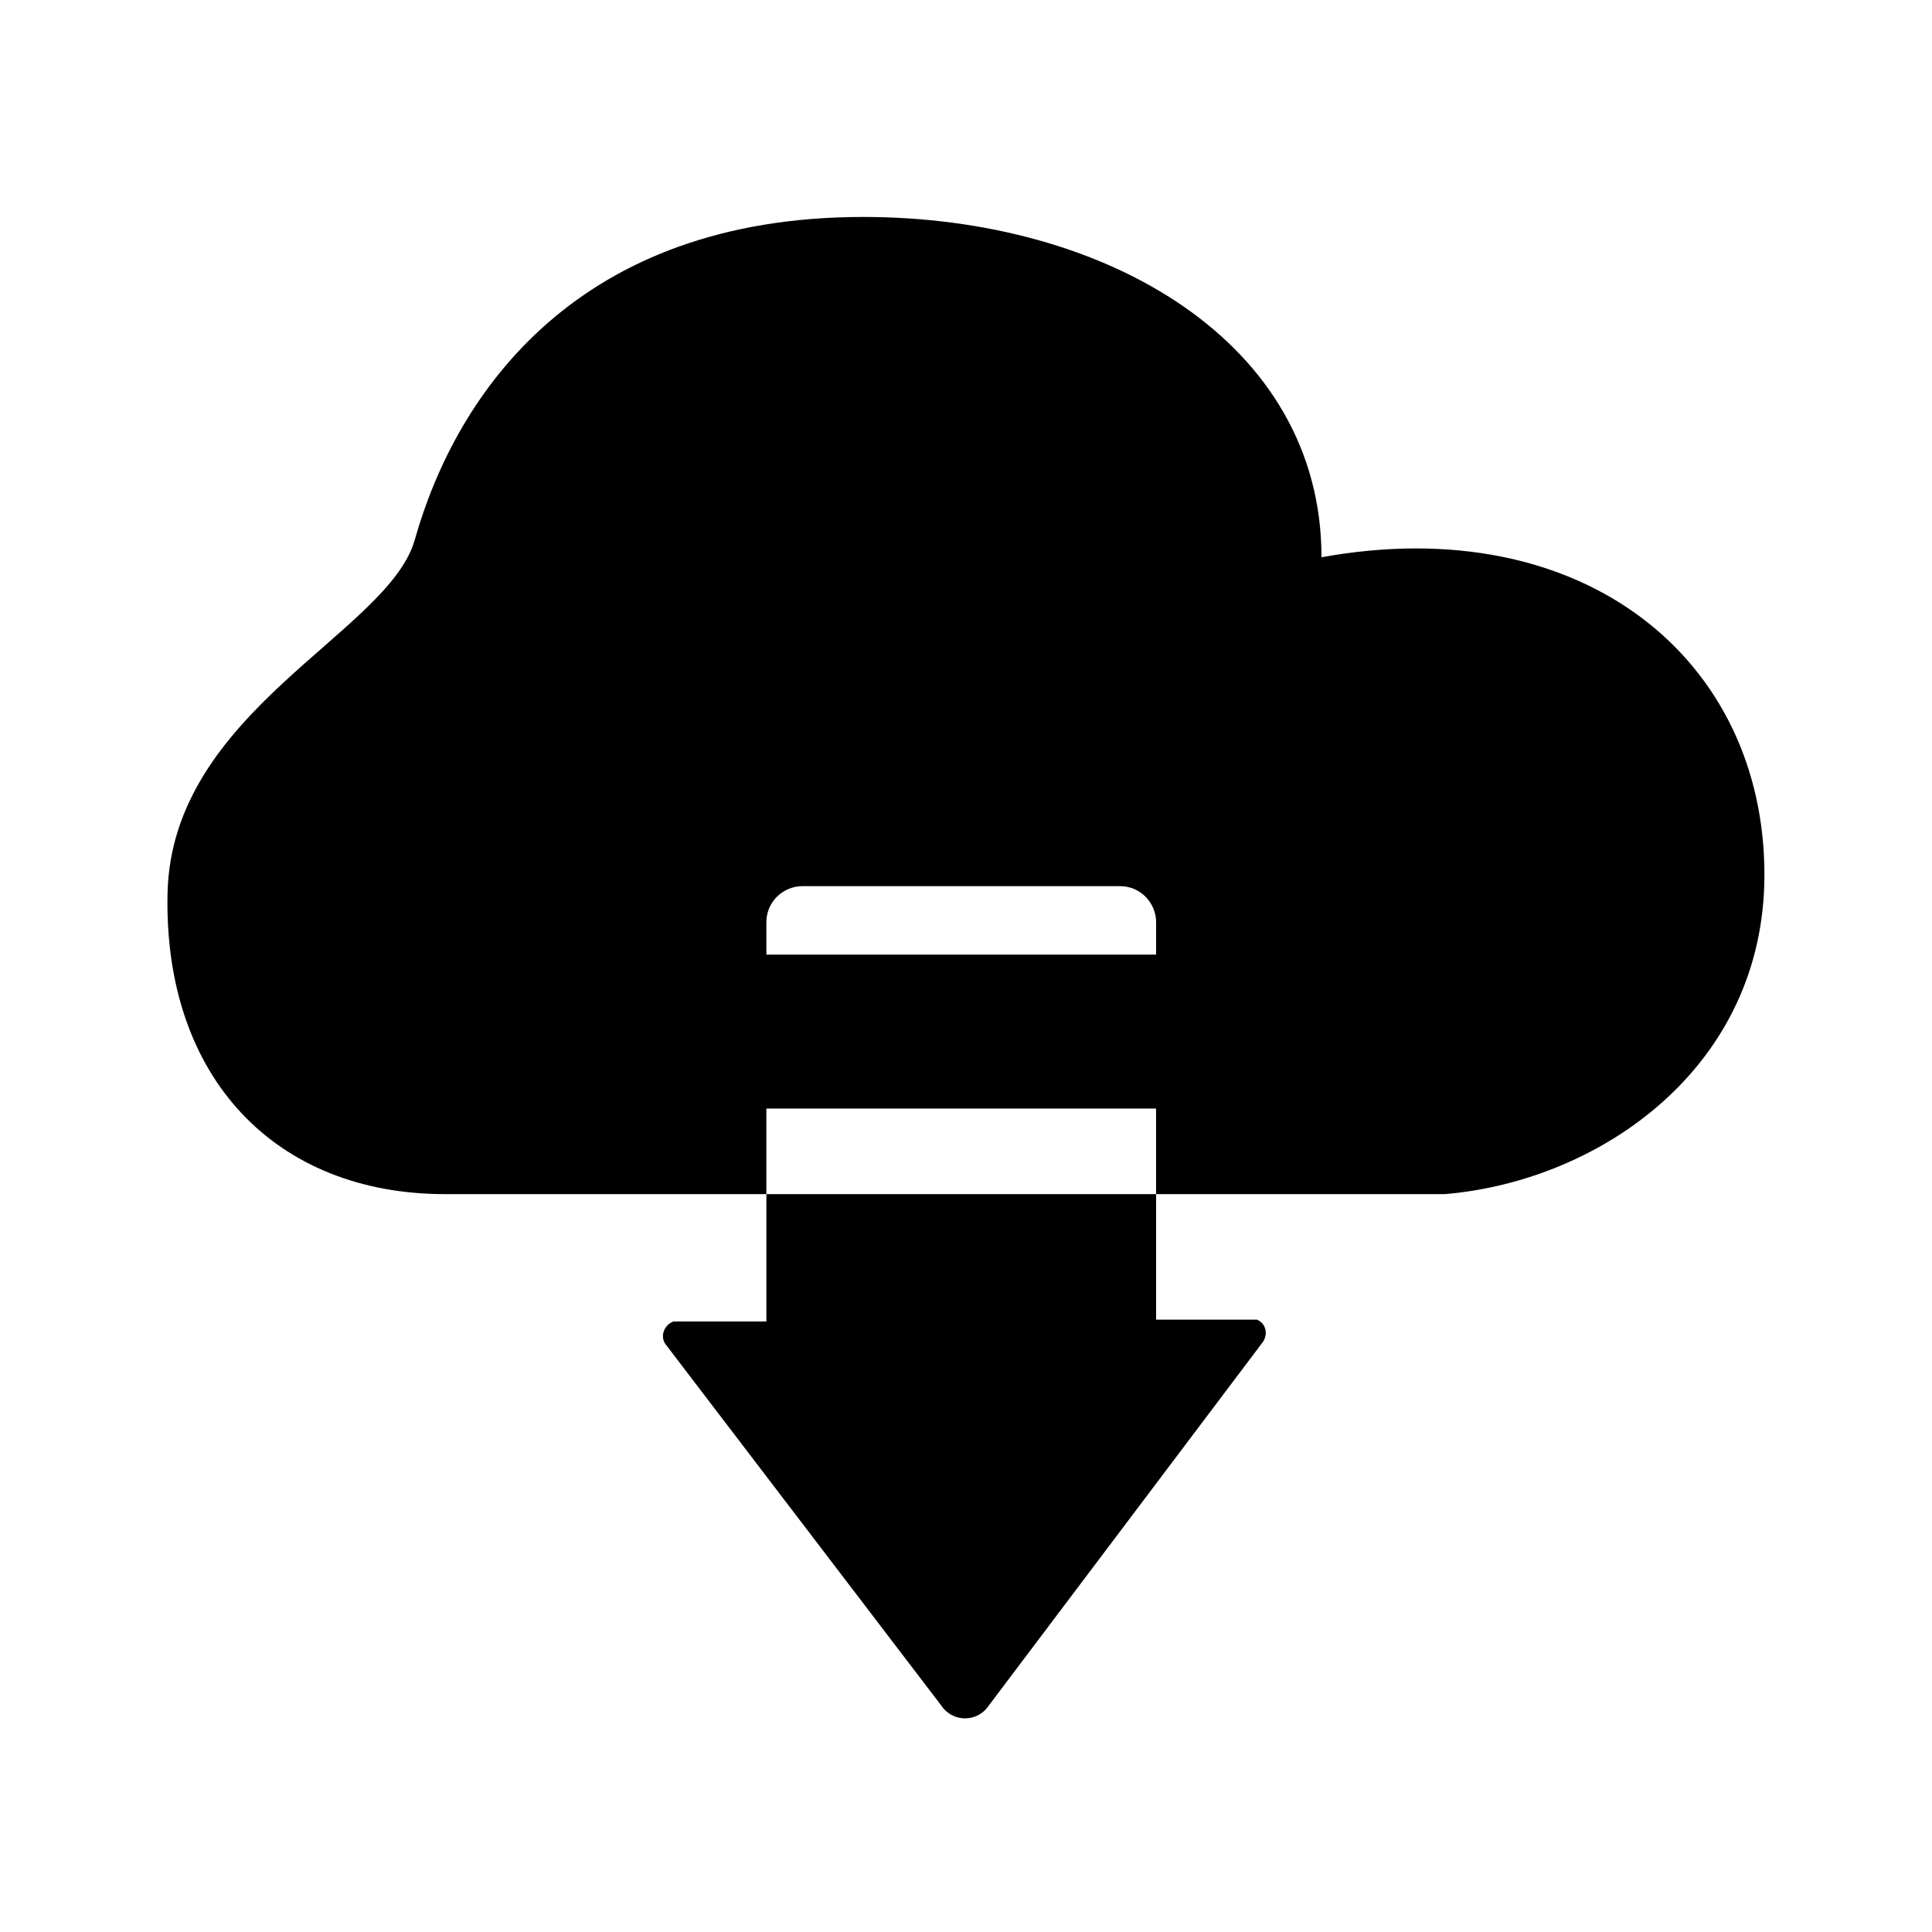 <?xml version="1.0" encoding="UTF-8"?>
<!-- Uploaded to: ICON Repo, www.svgrepo.com, Generator: ICON Repo Mixer Tools -->
<svg fill="#000000" width="800px" height="800px" version="1.1" viewBox="144 144 512 512" xmlns="http://www.w3.org/2000/svg">
 <g>
  <path d="m450.38 493.71v-33.25h-103.28v33.754h-24.688c-2.519 1.008-3.527 4.031-2.016 6.047l73.051 95.723c3.023 4.535 9.574 4.535 12.594 0l72.547-96.227c1.512-2.016 1.008-5.039-1.512-6.047z"/>
  <path d="m494.21 291.68c0-56.93-56.93-90.184-121.42-90.184-75.57 0-107.82 46.352-118.9 85.648-7.055 24.688-64.488 45.344-65.496 93.707-1.008 48.871 28.719 79.605 73.555 79.605h85.145v-22.672h103.28v22.672h76.578c41.312-3.527 84.641-33.758 84.641-84.641 0-56.93-47.859-96.73-117.39-84.137zm-43.832 105.3h-103.28v-8.566c0-5.543 4.535-9.574 9.574-9.574h84.137c5.543 0 9.574 4.535 9.574 9.574z"/>
 </g>
</svg>
